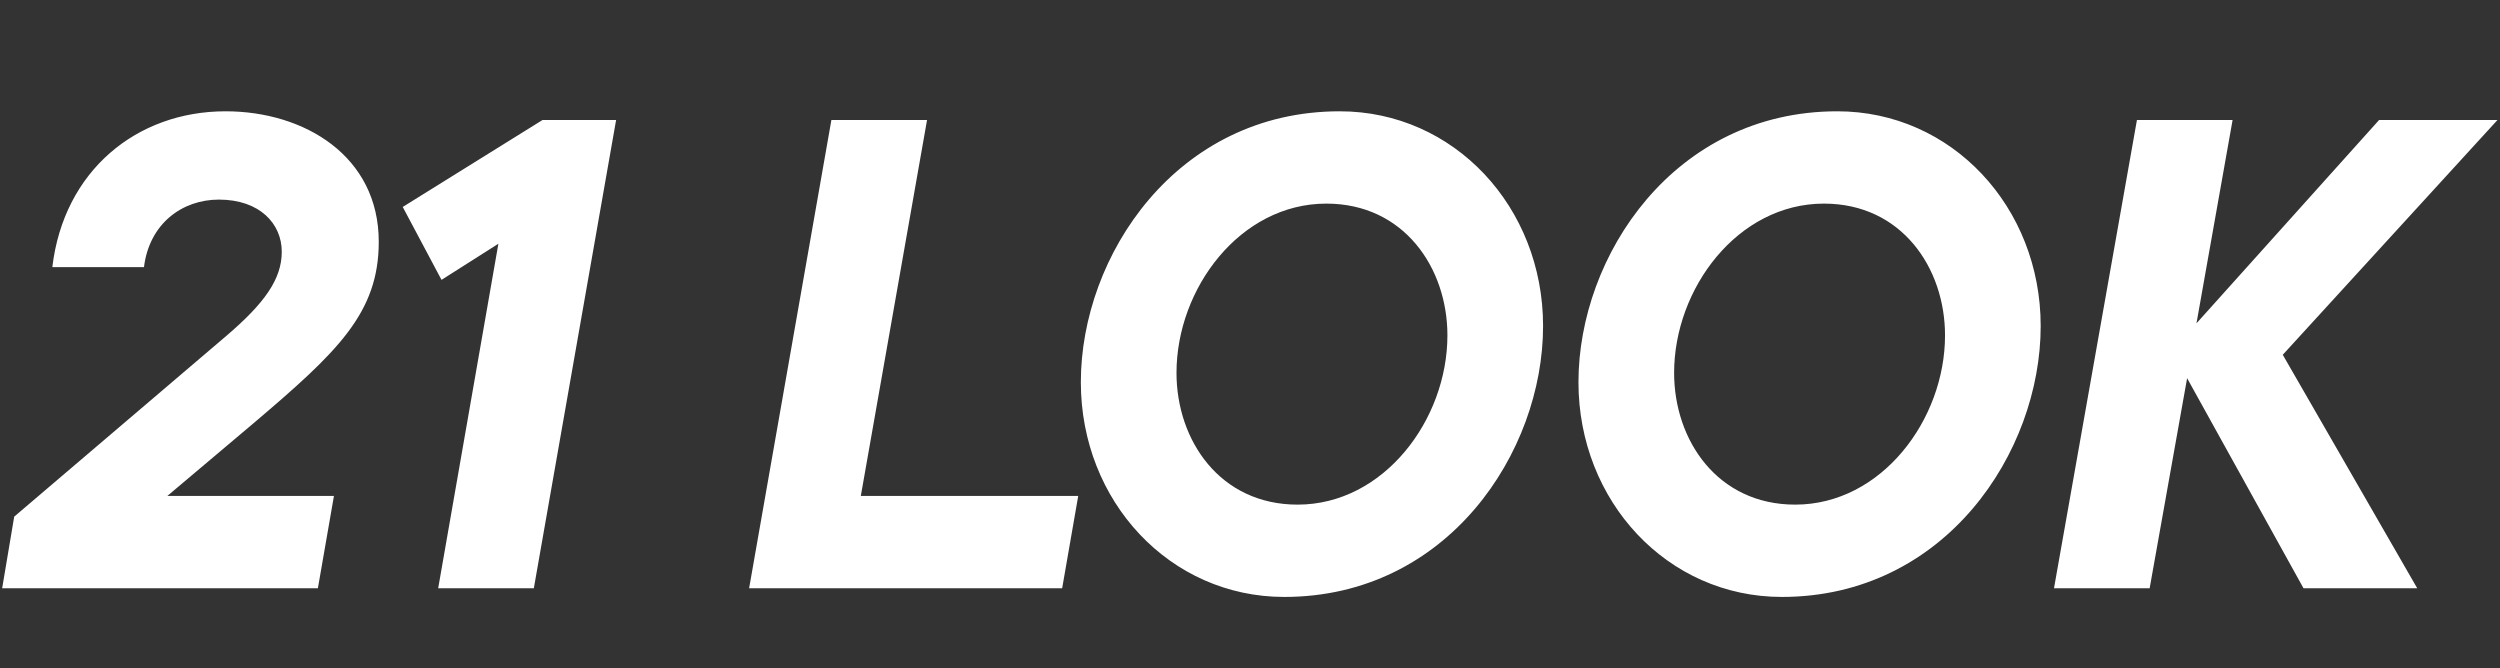 <svg width="187" height="50" viewBox="0 0 187 50" fill="none" xmlns="http://www.w3.org/2000/svg">
<rect x="0" y="0" width="187" height="50" fill="#333333" stroke="none"/>
<path d="M18.925 31.691L12.52 37.095H24.979L23.778 44H0.162L1.062 38.646L16.973 25.087C19.775 22.685 21.076 20.884 21.076 18.832C21.076 16.731 19.425 14.93 16.373 14.93C13.621 14.93 11.169 16.731 10.769 19.983H3.914C4.765 12.778 10.219 8.325 16.873 8.325C22.777 8.325 28.331 11.678 28.331 18.082C28.331 23.436 25.229 26.338 18.925 31.691ZM30.124 15.48L40.581 8.976H46.085L39.931 44H32.776L37.279 18.232L33.026 20.934L30.124 15.48ZM79.45 44H56.034L62.188 8.976H69.343L64.389 37.095H80.651L79.45 44ZM96.058 44.651C87.502 44.651 80.847 37.495 80.847 28.589C80.847 19.133 88.002 8.325 100.211 8.325C108.767 8.325 115.422 15.48 115.422 24.386C115.422 33.843 108.267 44.651 96.058 44.651ZM97.059 37.746C103.513 37.746 108.267 31.391 108.267 25.087C108.267 20.033 105.014 15.23 99.21 15.23C92.756 15.23 88.002 21.584 88.002 27.889C88.002 32.942 91.255 37.746 97.059 37.746ZM133.279 44.651C124.723 44.651 118.069 37.495 118.069 28.589C118.069 19.133 125.224 8.325 137.432 8.325C145.988 8.325 152.643 15.48 152.643 24.386C152.643 33.843 145.488 44.651 133.279 44.651ZM134.28 37.746C140.734 37.746 145.488 31.391 145.488 25.087C145.488 20.033 142.236 15.23 136.431 15.23C129.977 15.23 125.224 21.584 125.224 27.889C125.224 32.942 128.476 37.746 134.28 37.746ZM177.956 8.976H186.812L170.751 26.538L180.808 44H172.302L163.596 28.289L160.794 44H153.639L159.843 8.976H166.998L164.296 24.186L177.956 8.976Z" fill="white"/>
</svg>
